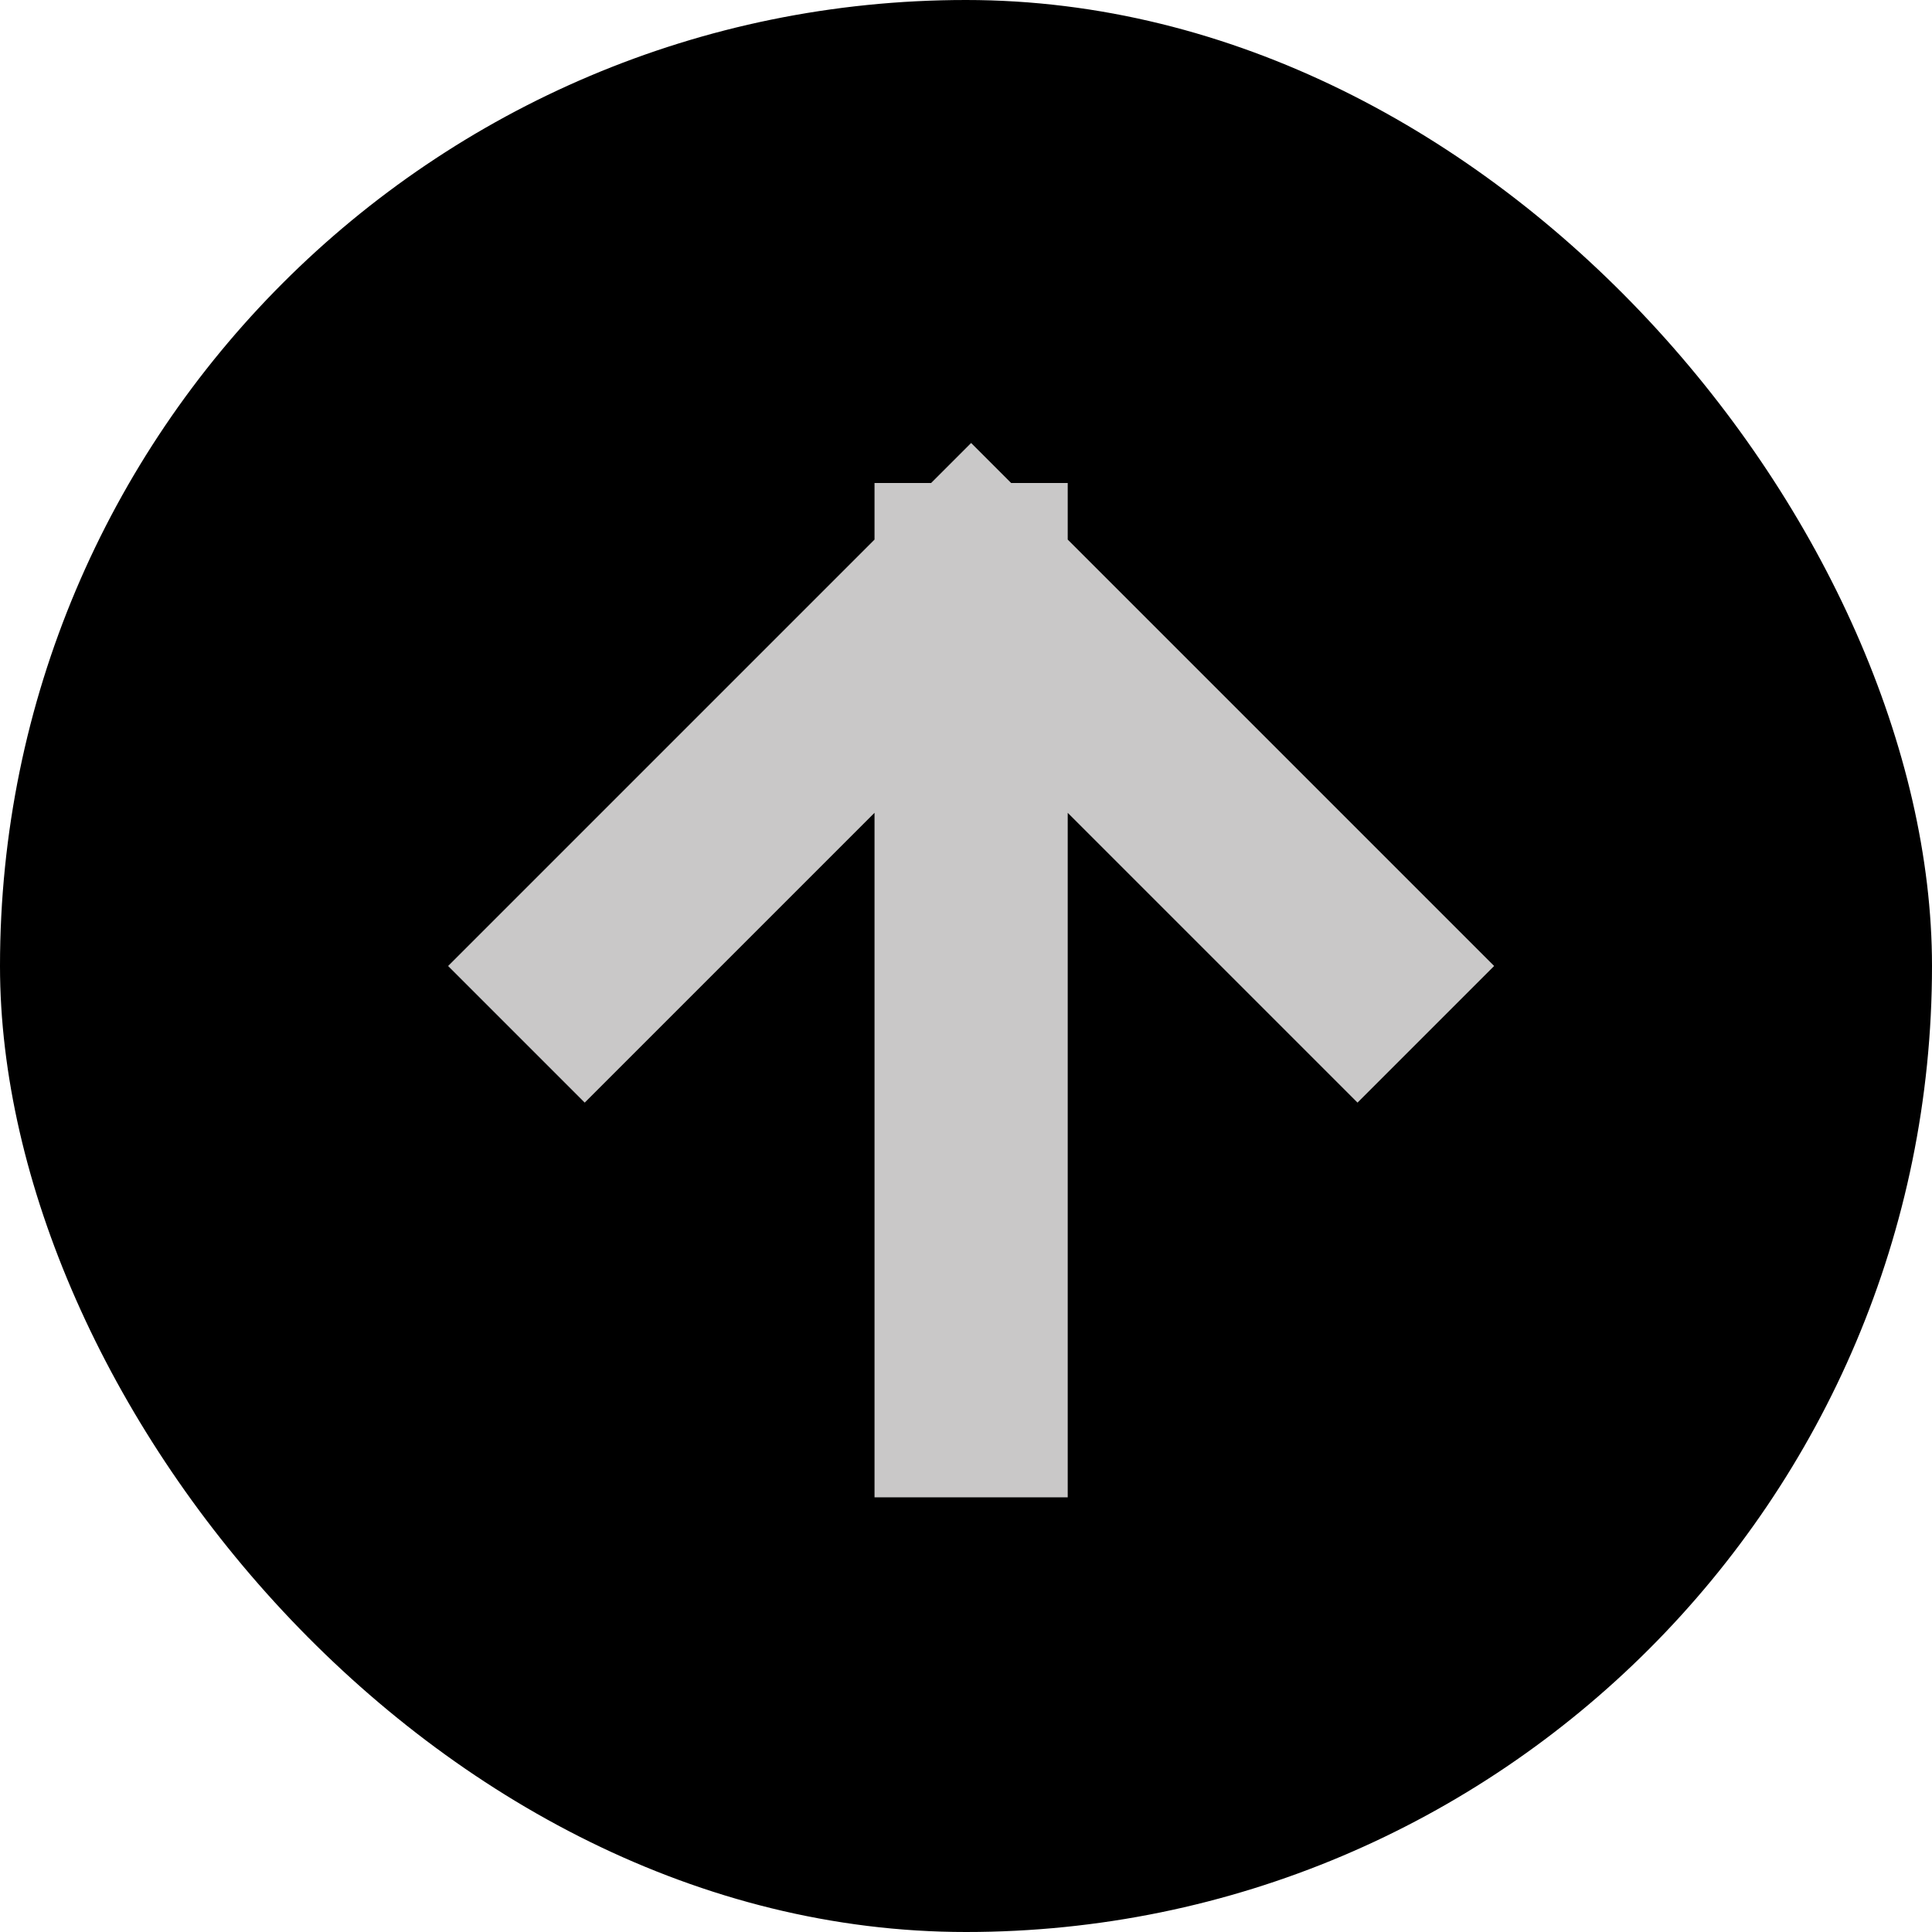 <svg width="20" height="20" viewBox="0 0 20 20" fill="none" xmlns="http://www.w3.org/2000/svg">
<rect width="20" height="20" rx="10" fill="black"/>
<path d="M14.053 10L10.053 6M10.053 6L6.053 10M10.053 6L10.053 14.5" stroke="#C9C8C8" stroke-width="2" stroke-linecap="square"/>
</svg>
